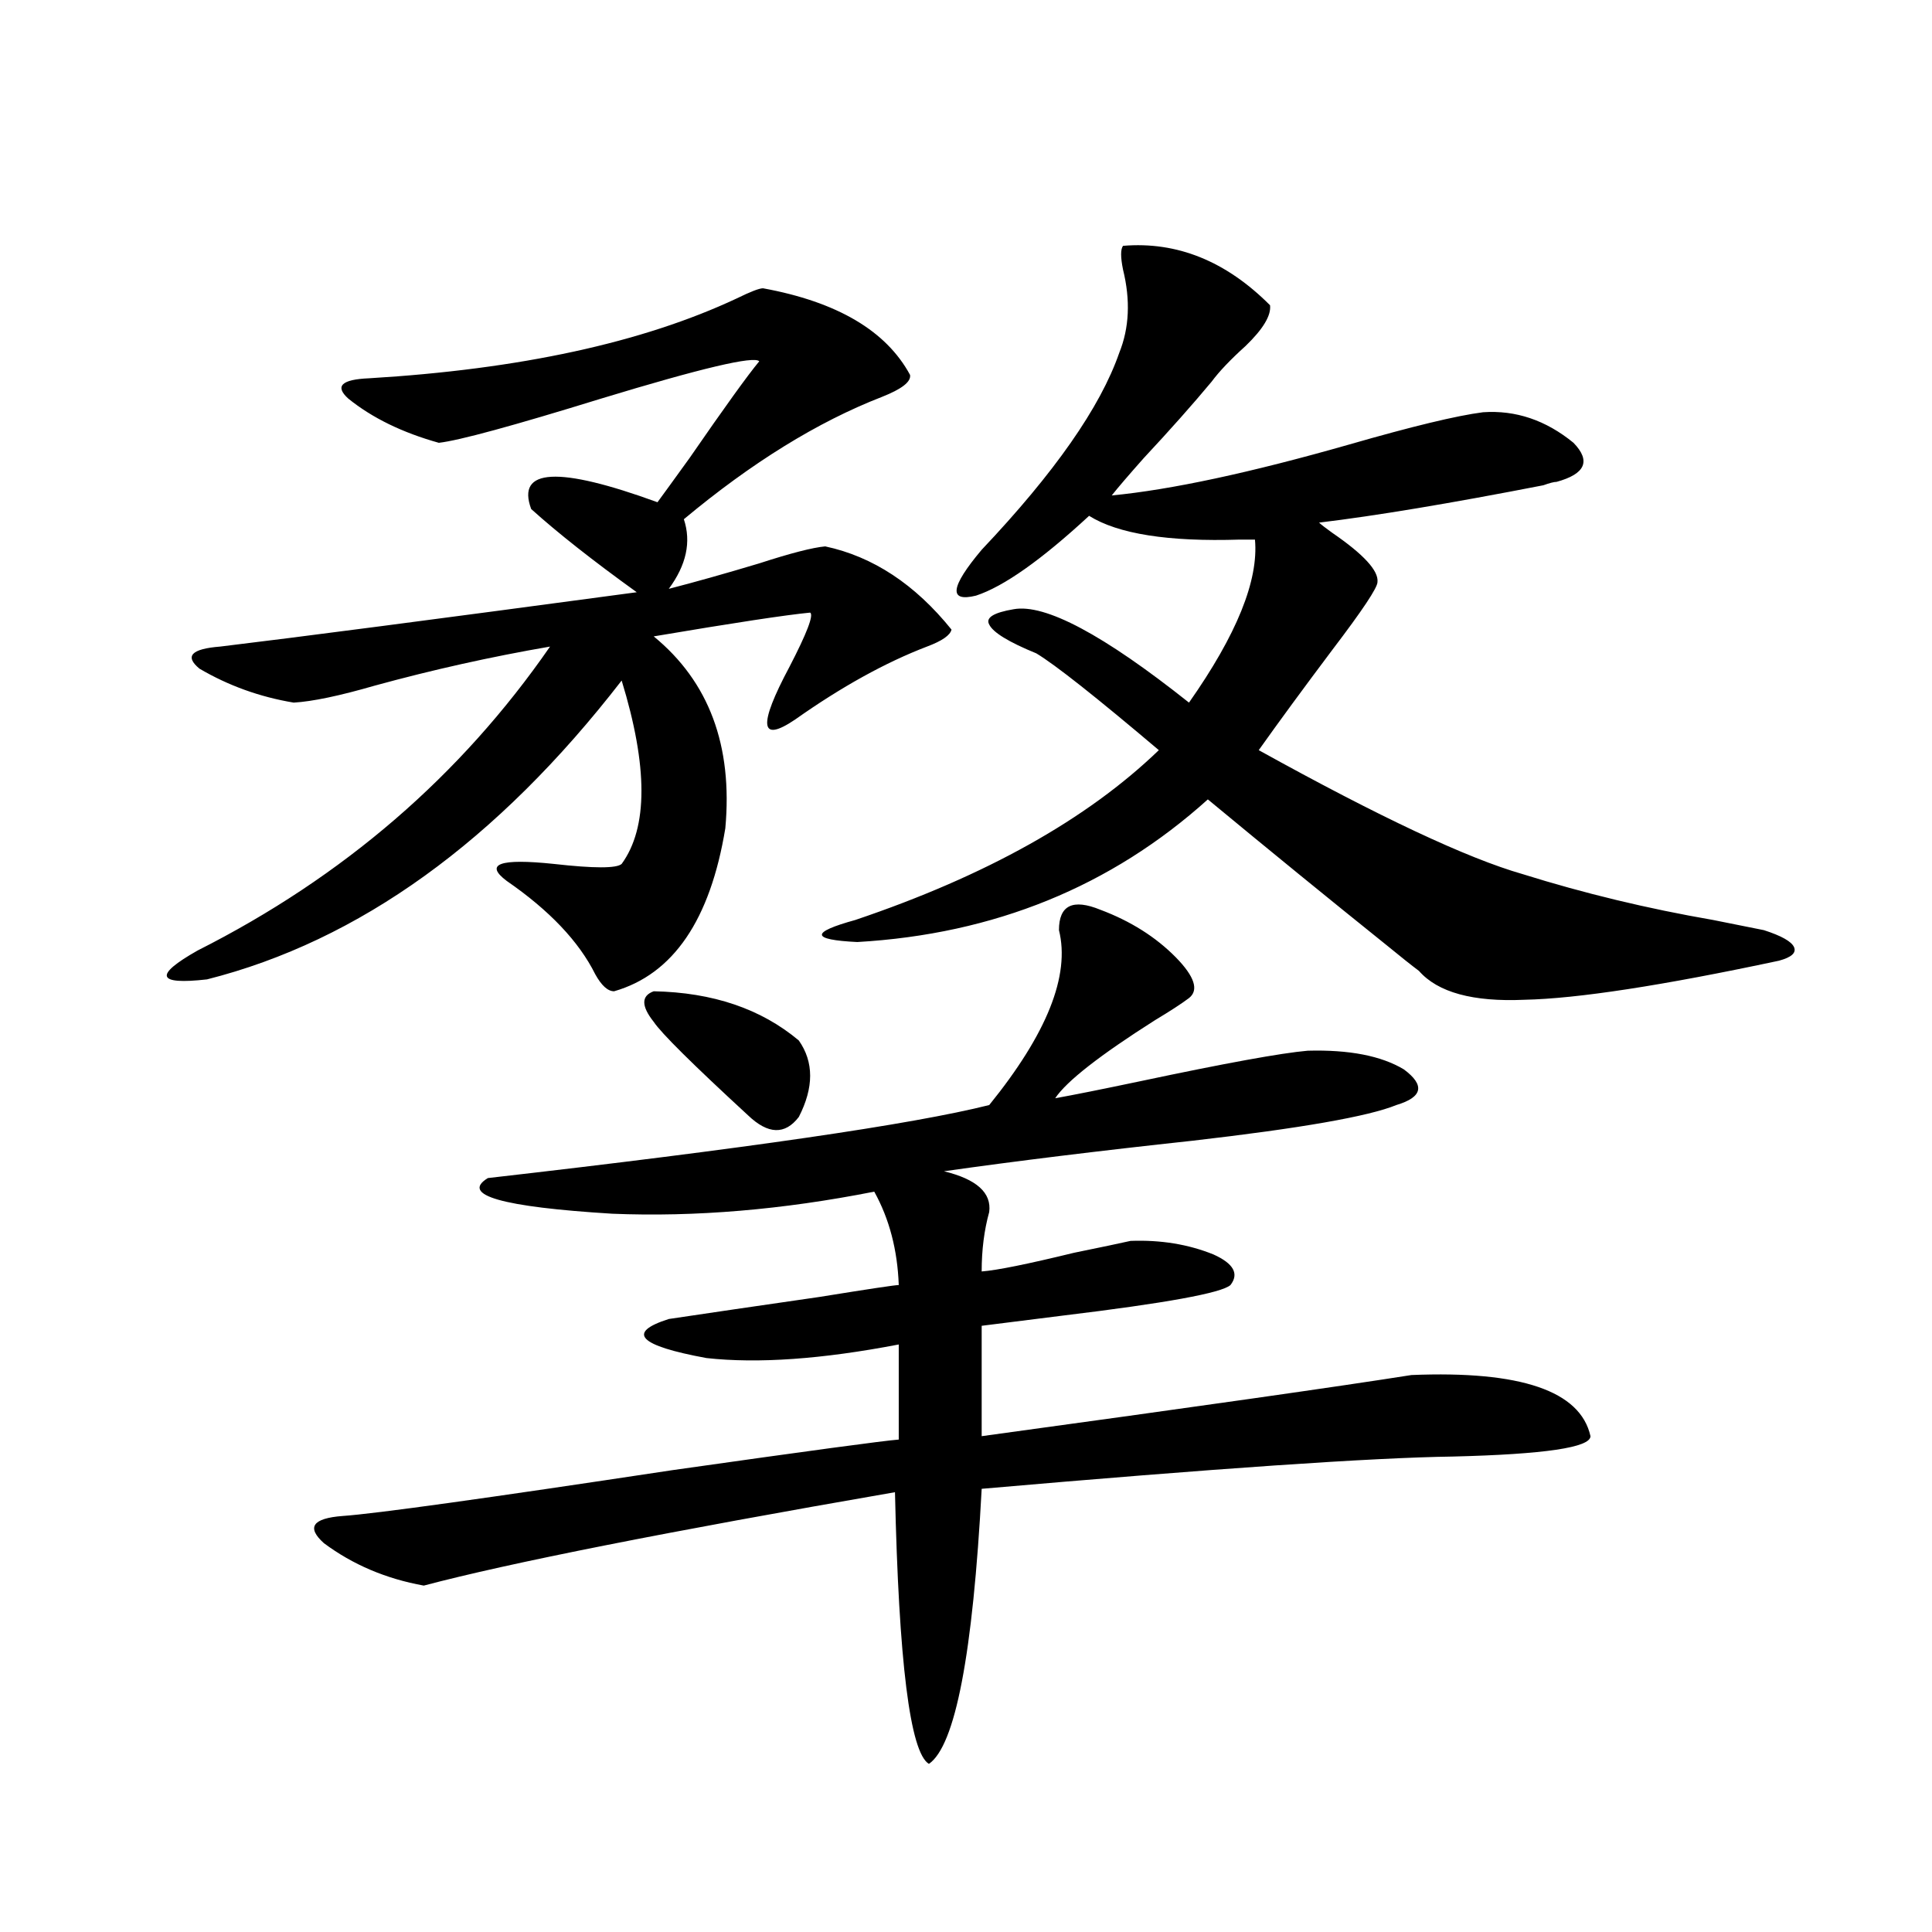 <?xml version="1.0" encoding="utf-8"?>
<!-- Generator: Adobe Illustrator 16.0.0, SVG Export Plug-In . SVG Version: 6.00 Build 0)  -->
<!DOCTYPE svg PUBLIC "-//W3C//DTD SVG 1.1//EN" "http://www.w3.org/Graphics/SVG/1.1/DTD/svg11.dtd">
<svg version="1.1" id="图层_1" xmlns="http://www.w3.org/2000/svg" xmlns:xlink="http://www.w3.org/1999/xlink" x="0px" y="0px"
	 width="1000px" height="1000px" viewBox="0 0 1000 1000" enable-background="new 0 0 1000 1000" xml:space="preserve">
<path d="M394.941,149.215c38.368,7.031,63.733,21.973,76.096,44.824c0.641,3.516-4.237,7.333-14.634,11.426
	c-33.17,12.895-67.315,33.989-102.437,63.281c3.902,11.728,1.296,23.73-7.805,36.035c13.658-3.516,29.268-7.91,46.828-13.184
	c16.25-5.273,27.637-8.198,34.146-8.789c24.71,5.273,46.493,19.638,65.364,43.066c-0.655,2.939-4.878,5.864-12.683,8.789
	c-21.463,8.212-44.236,20.805-68.291,37.793c-18.216,12.305-19.191,3.227-2.927-27.246c9.101-17.578,12.683-26.944,10.731-28.125
	c-12.362,1.181-39.358,5.273-80.974,12.305c28.612,23.442,40.975,56.552,37.072,99.316c-7.805,47.461-26.996,75.586-57.56,84.375
	c-3.262,0-6.509-2.925-9.756-8.789c-8.46-16.988-23.749-33.096-45.853-48.34c-11.707-8.789-3.582-11.714,24.39-8.789
	c20.808,2.348,32.515,2.348,35.121,0c13.658-18.745,13.658-50.386,0-94.922C257.384,435.45,185.831,487.017,107.144,506.93
	c-26.021,2.939-27.651-2.046-4.878-14.941c75.44-38.081,136.247-90.527,182.435-157.324c-30.578,5.273-60.821,12.016-90.729,20.215
	c-18.216,5.273-32.194,8.212-41.95,8.789c-17.561-2.925-33.825-8.789-48.779-17.578c-7.805-6.441-4.237-10.245,10.731-11.426
	c39.023-4.683,110.882-14.063,215.604-28.125c-22.773-16.397-40.975-30.762-54.633-43.066c-7.805-21.094,13.979-22.261,65.364-3.516
	c2.592-3.516,8.125-11.124,16.585-22.852c18.201-26.367,30.243-43.066,36.097-50.098c-2.606-2.925-29.923,3.516-81.949,19.336
	c-45.532,14.063-73.504,21.684-83.9,22.852c-18.871-5.273-34.48-12.881-46.828-22.852c-7.164-6.441-3.582-9.956,10.731-10.547
	c78.047-4.683,141.46-18.457,190.239-41.309C388.433,150.973,392.99,149.215,394.941,149.215z M569.571,470.895
	c15.609,5.864,28.612,14.063,39.023,24.609c9.756,9.97,12.027,17.001,6.829,21.094c-3.902,2.939-9.756,6.743-17.561,11.426
	c-28.627,18.169-45.853,31.641-51.706,40.43c9.756-1.758,24.39-4.683,43.901-8.789c44.222-9.366,73.169-14.639,86.827-15.82
	c21.463-0.577,38.048,2.637,49.755,9.668c11.052,8.212,9.756,14.365-3.902,18.457c-14.313,5.864-49.435,12.016-105.363,18.457
	c-48.779,5.273-91.705,10.547-128.777,15.82c16.905,4.106,24.71,11.137,23.414,21.094c-2.606,9.38-3.902,19.638-3.902,30.762
	c7.805-0.577,23.734-3.804,47.804-9.668c14.299-2.925,24.055-4.971,29.268-6.152c15.609-0.577,29.908,1.758,42.926,7.031
	c10.396,4.697,13.323,9.97,8.78,15.82c-4.558,4.106-33.505,9.38-86.827,15.82c-18.871,2.348-32.85,4.106-41.95,5.273v57.129
	c111.217-15.23,185.361-25.777,222.434-31.641c56.584-2.334,87.468,8.212,92.681,31.641c0,5.864-23.749,9.38-71.218,10.547
	c-41.63,0.591-122.924,6.152-243.896,16.699c-4.558,85.542-13.658,133.003-27.316,142.383
	c-9.756-5.864-15.609-52.734-17.561-140.625c-118.381,20.517-199.675,36.626-243.896,48.34
	c-19.512-3.516-36.752-10.835-51.706-21.973c-9.115-8.198-5.854-12.881,9.756-14.063c16.905-1.167,73.81-9.077,170.728-23.73
	c70.242-9.956,109.266-15.23,117.07-15.82v-49.219c-39.679,7.622-72.849,9.97-99.51,7.031c-35.121-6.441-41.63-13.184-19.512-20.215
	c19.512-2.925,45.518-6.729,78.047-11.426c25.365-4.092,39.023-6.152,40.975-6.152c-0.655-18.155-4.878-34.277-12.683-48.34
	c-47.483,9.38-92.681,13.184-135.606,11.426c-57.239-3.516-78.702-9.668-64.389-18.457c133.32-15.23,219.827-27.823,259.506-37.793
	c29.908-36.914,41.95-67.085,36.097-90.527C548.108,468.56,555.258,465.045,569.571,470.895z M338.357,513.082
	c30.563,0.591,55.608,9.091,75.12,25.488c7.805,11.137,7.805,24.321,0,39.551c-7.164,9.38-15.944,9.091-26.341-0.879
	c-28.627-26.367-44.877-42.476-48.779-48.34C331.849,520.704,331.849,515.431,338.357,513.082z M581.278,127.242
	c27.957-2.334,53.322,7.91,76.096,30.762c0.641,5.273-3.582,12.305-12.683,21.094c-7.805,7.031-13.658,13.184-17.561,18.457
	c-9.756,11.728-21.463,24.912-35.121,39.551c-7.805,8.789-13.338,15.244-16.585,19.336c30.563-2.925,71.538-11.714,122.924-26.367
	c32.515-9.366,55.608-14.941,69.267-16.699c16.905-1.167,32.515,4.106,46.828,15.82c9.101,9.38,6.174,16.123-8.78,20.215
	c-1.311,0-3.582,0.591-6.829,1.758c-48.139,9.38-86.827,15.82-116.095,19.336c1.296,1.181,3.567,2.939,6.829,5.273
	c16.25,11.137,24.055,19.638,23.414,25.488c0,2.939-7.805,14.653-23.414,35.156c-14.969,19.927-27.651,37.216-38.048,51.855
	c62.438,34.58,107.955,55.962,136.582,64.16c31.859,9.97,64.709,17.88,98.534,23.73c11.707,2.348,20.487,4.106,26.341,5.273
	c9.101,2.939,14.299,5.864,15.609,8.789c1.296,2.939-1.311,5.273-7.805,7.031c-60.486,12.895-104.388,19.638-131.704,20.215
	c-26.676,1.181-44.877-3.804-54.633-14.941c-3.902-2.925-9.436-7.32-16.585-13.184c-29.923-24.019-60.821-49.219-92.681-75.586
	c-50.09,45.126-110.576,69.736-181.459,73.828c-24.069-1.167-24.39-4.971-0.976-11.426c67.636-22.852,119.997-52.144,157.069-87.891
	c-32.529-27.534-53.657-44.234-63.413-50.098c-14.313-5.85-22.438-10.835-24.39-14.941c-1.951-3.516,2.271-6.152,12.683-7.91
	c16.25-2.925,46.493,13.184,90.729,48.34c24.71-35.156,36.097-63.281,34.146-84.375c-1.951,0-4.558,0-7.805,0
	c-37.072,1.181-63.093-2.925-78.047-12.305c-24.725,22.852-44.236,36.626-58.535,41.309c-14.313,3.516-13.338-4.395,2.927-23.73
	c37.713-39.839,61.462-73.828,71.218-101.953c5.198-12.881,5.854-27.246,1.951-43.066C579.968,133.106,579.968,129,581.278,127.242z
	"/>
</svg>
